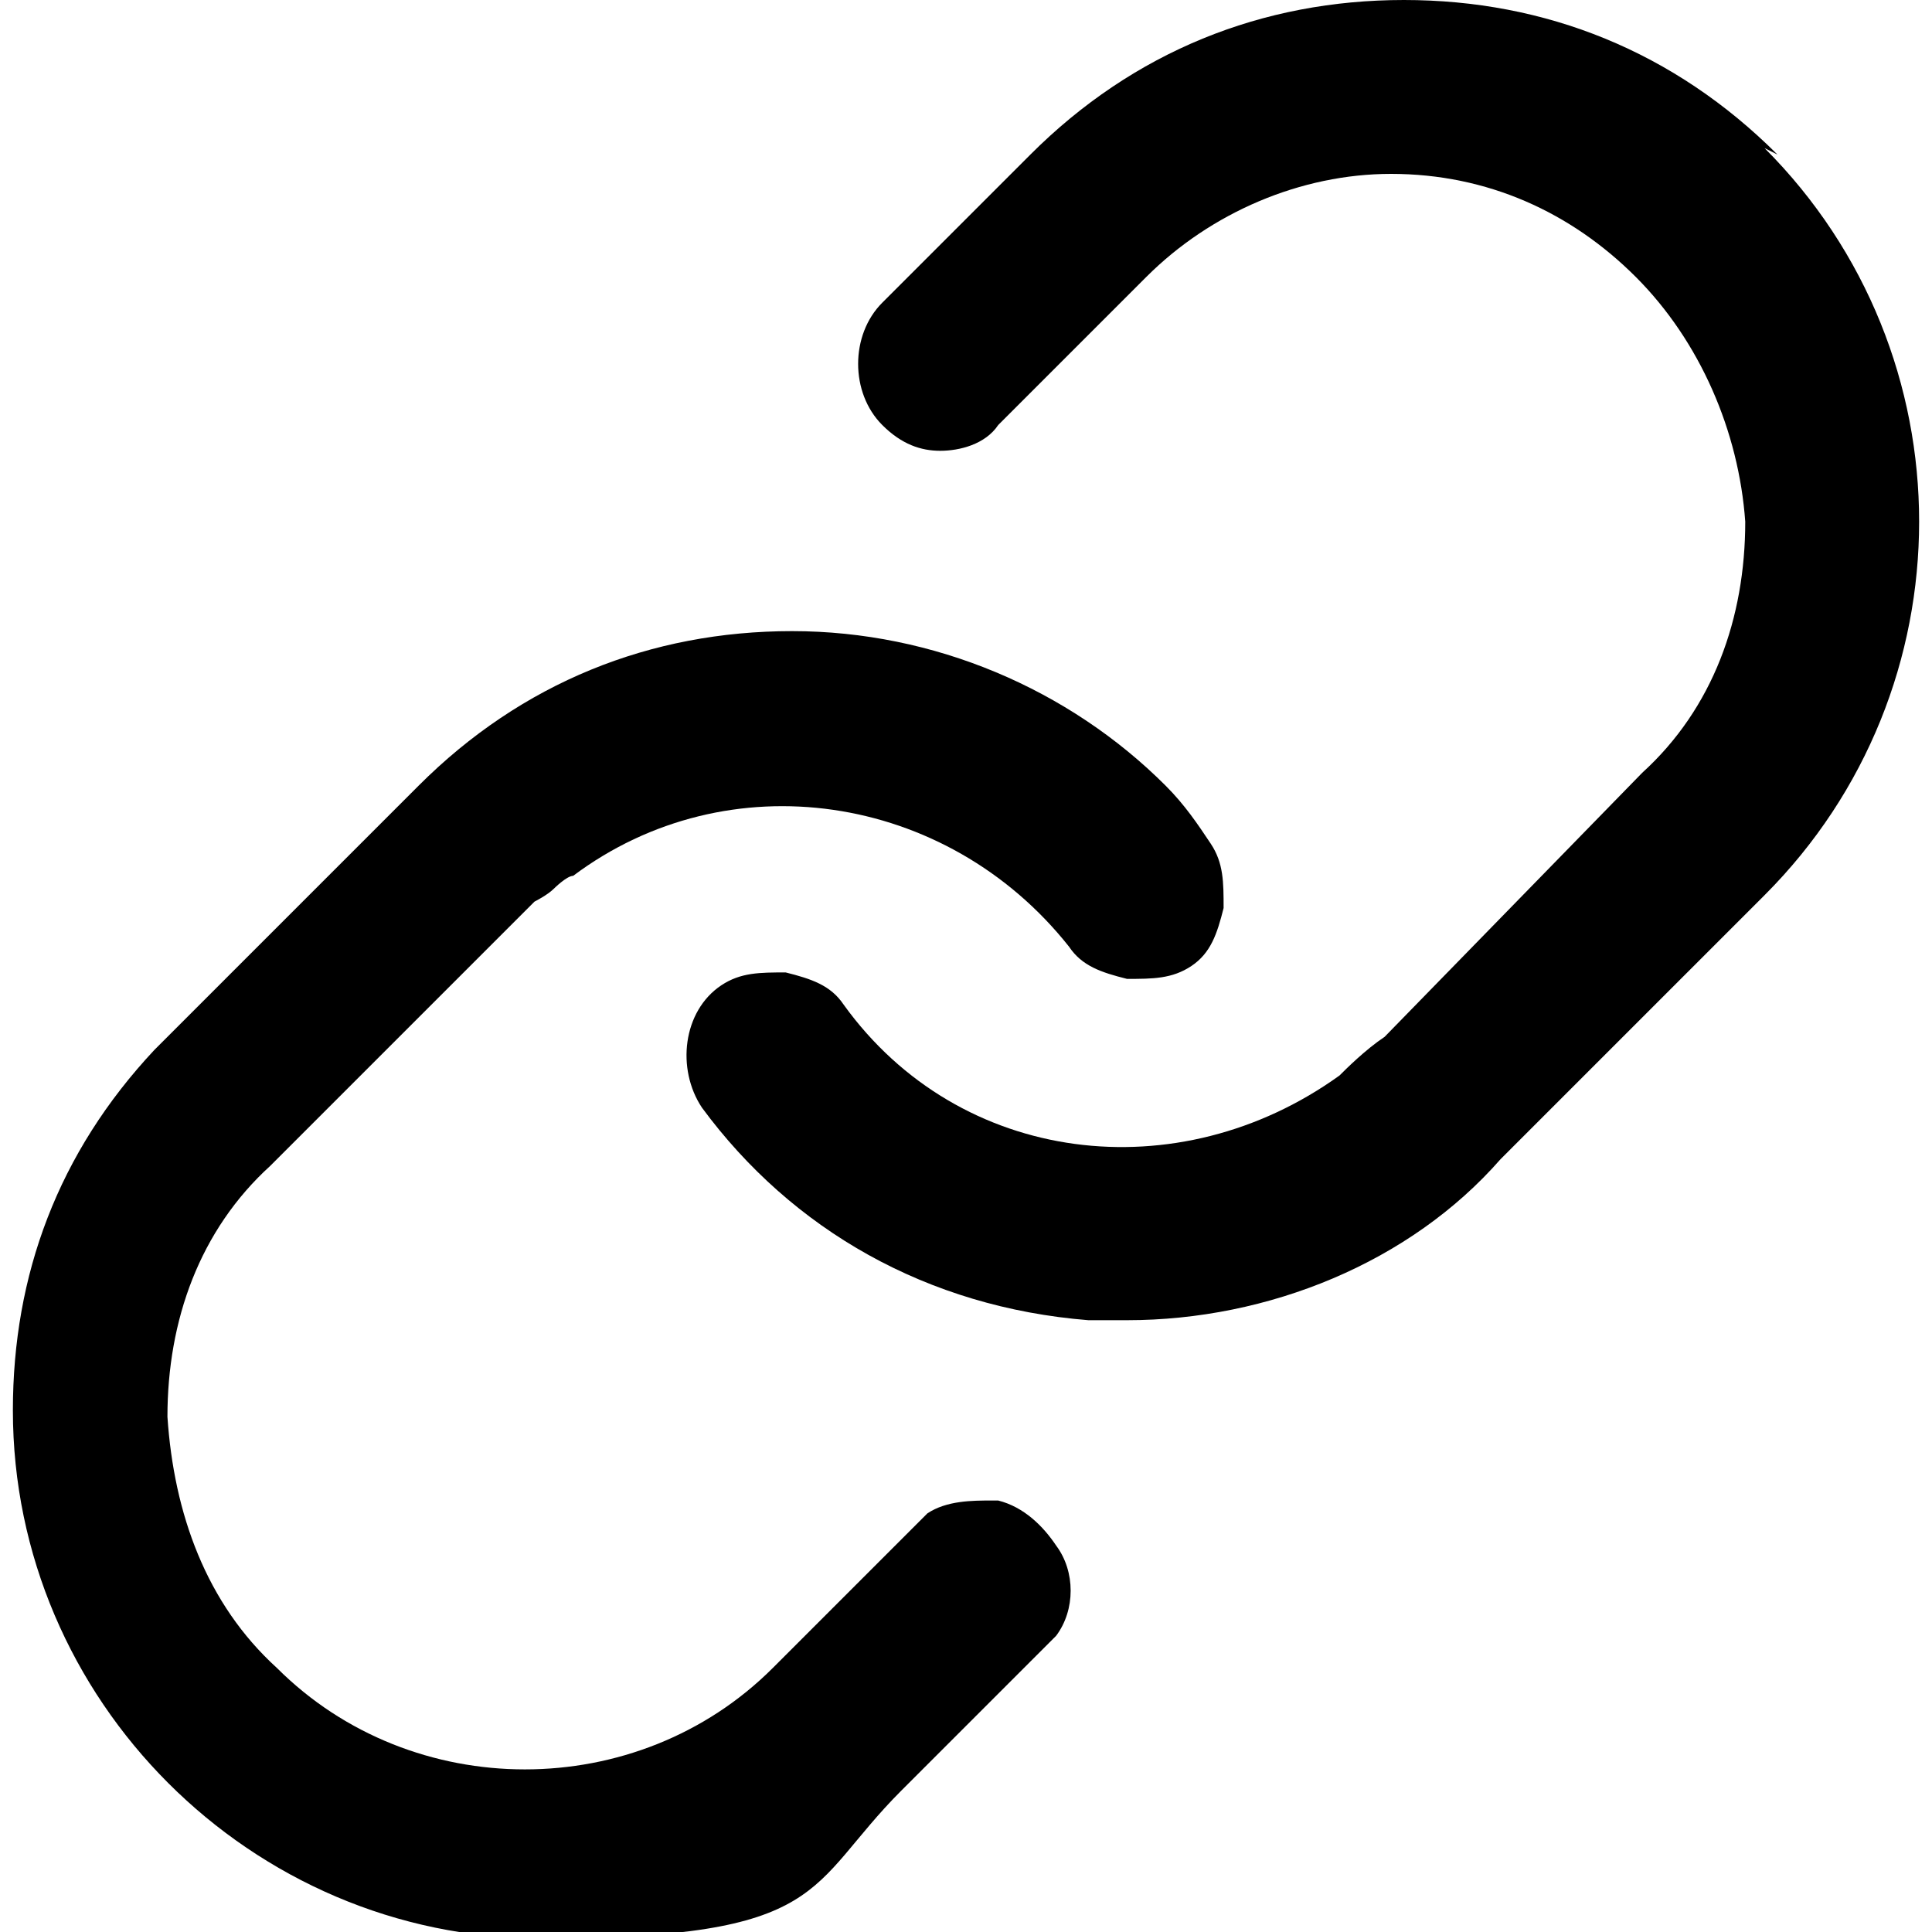 <svg xmlns="http://www.w3.org/2000/svg" viewBox="0 0 30 30" fill="currentColor">
  <path d="M27.6,2.4h0C26,.8,24,0,21.8,0s-4.2.8-5.8,2.4l-2.3,2.3c-.5.5-.5,1.4,0,1.9.3.3.6.4.9.4s.7-.1.9-.4l2.3-2.3c1-1,2.4-1.6,3.8-1.6,1.5,0,2.8.6,3.8,1.6,1,1,1.6,2.4,1.7,3.8,0,1.5-.5,2.9-1.6,3.9l-4,4.1c-.3.2-.6.5-.7.6-2.5,1.8-5.9,1.4-7.7-1.1-.2-.3-.5-.4-.9-.5-.4,0-.7,0-1,.2-.6.4-.7,1.3-.3,1.9,1.4,1.9,3.5,3.1,6,3.3h.6c2.2,0,4.4-.9,5.8-2.5l4.1-4.1c3.2-3.2,3.2-8.4,0-11.6Z"/>
  <path d="M15.4,23.3c-.3,0-.7,0-1,.2l-2.4,2.4c-2.1,2.1-5.6,2.1-7.7,0-1.1-1-1.6-2.4-1.7-3.9,0-1.5.5-2.9,1.6-3.9l4.1-4.1c0,0,.2-.1.3-.2,0,0,.2-.2.3-.2,2.4-1.8,5.8-1.3,7.7,1.1.2.3.5.4.9.5.4,0,.7,0,1-.2.3-.2.4-.5.5-.9,0-.4,0-.7-.2-1-.2-.3-.4-.6-.7-.9-1.5-1.5-3.6-2.4-5.8-2.4s-4.2.8-5.8,2.4l-4.1,4.1c-1.5,1.6-2.2,3.5-2.2,5.6,0,4.5,3.7,8.2,8.2,8.2s4.1-.8,5.6-2.3l2.4-2.4c.3-.4.3-1,0-1.4-.2-.3-.5-.6-.9-.7Z"/>
</svg>
